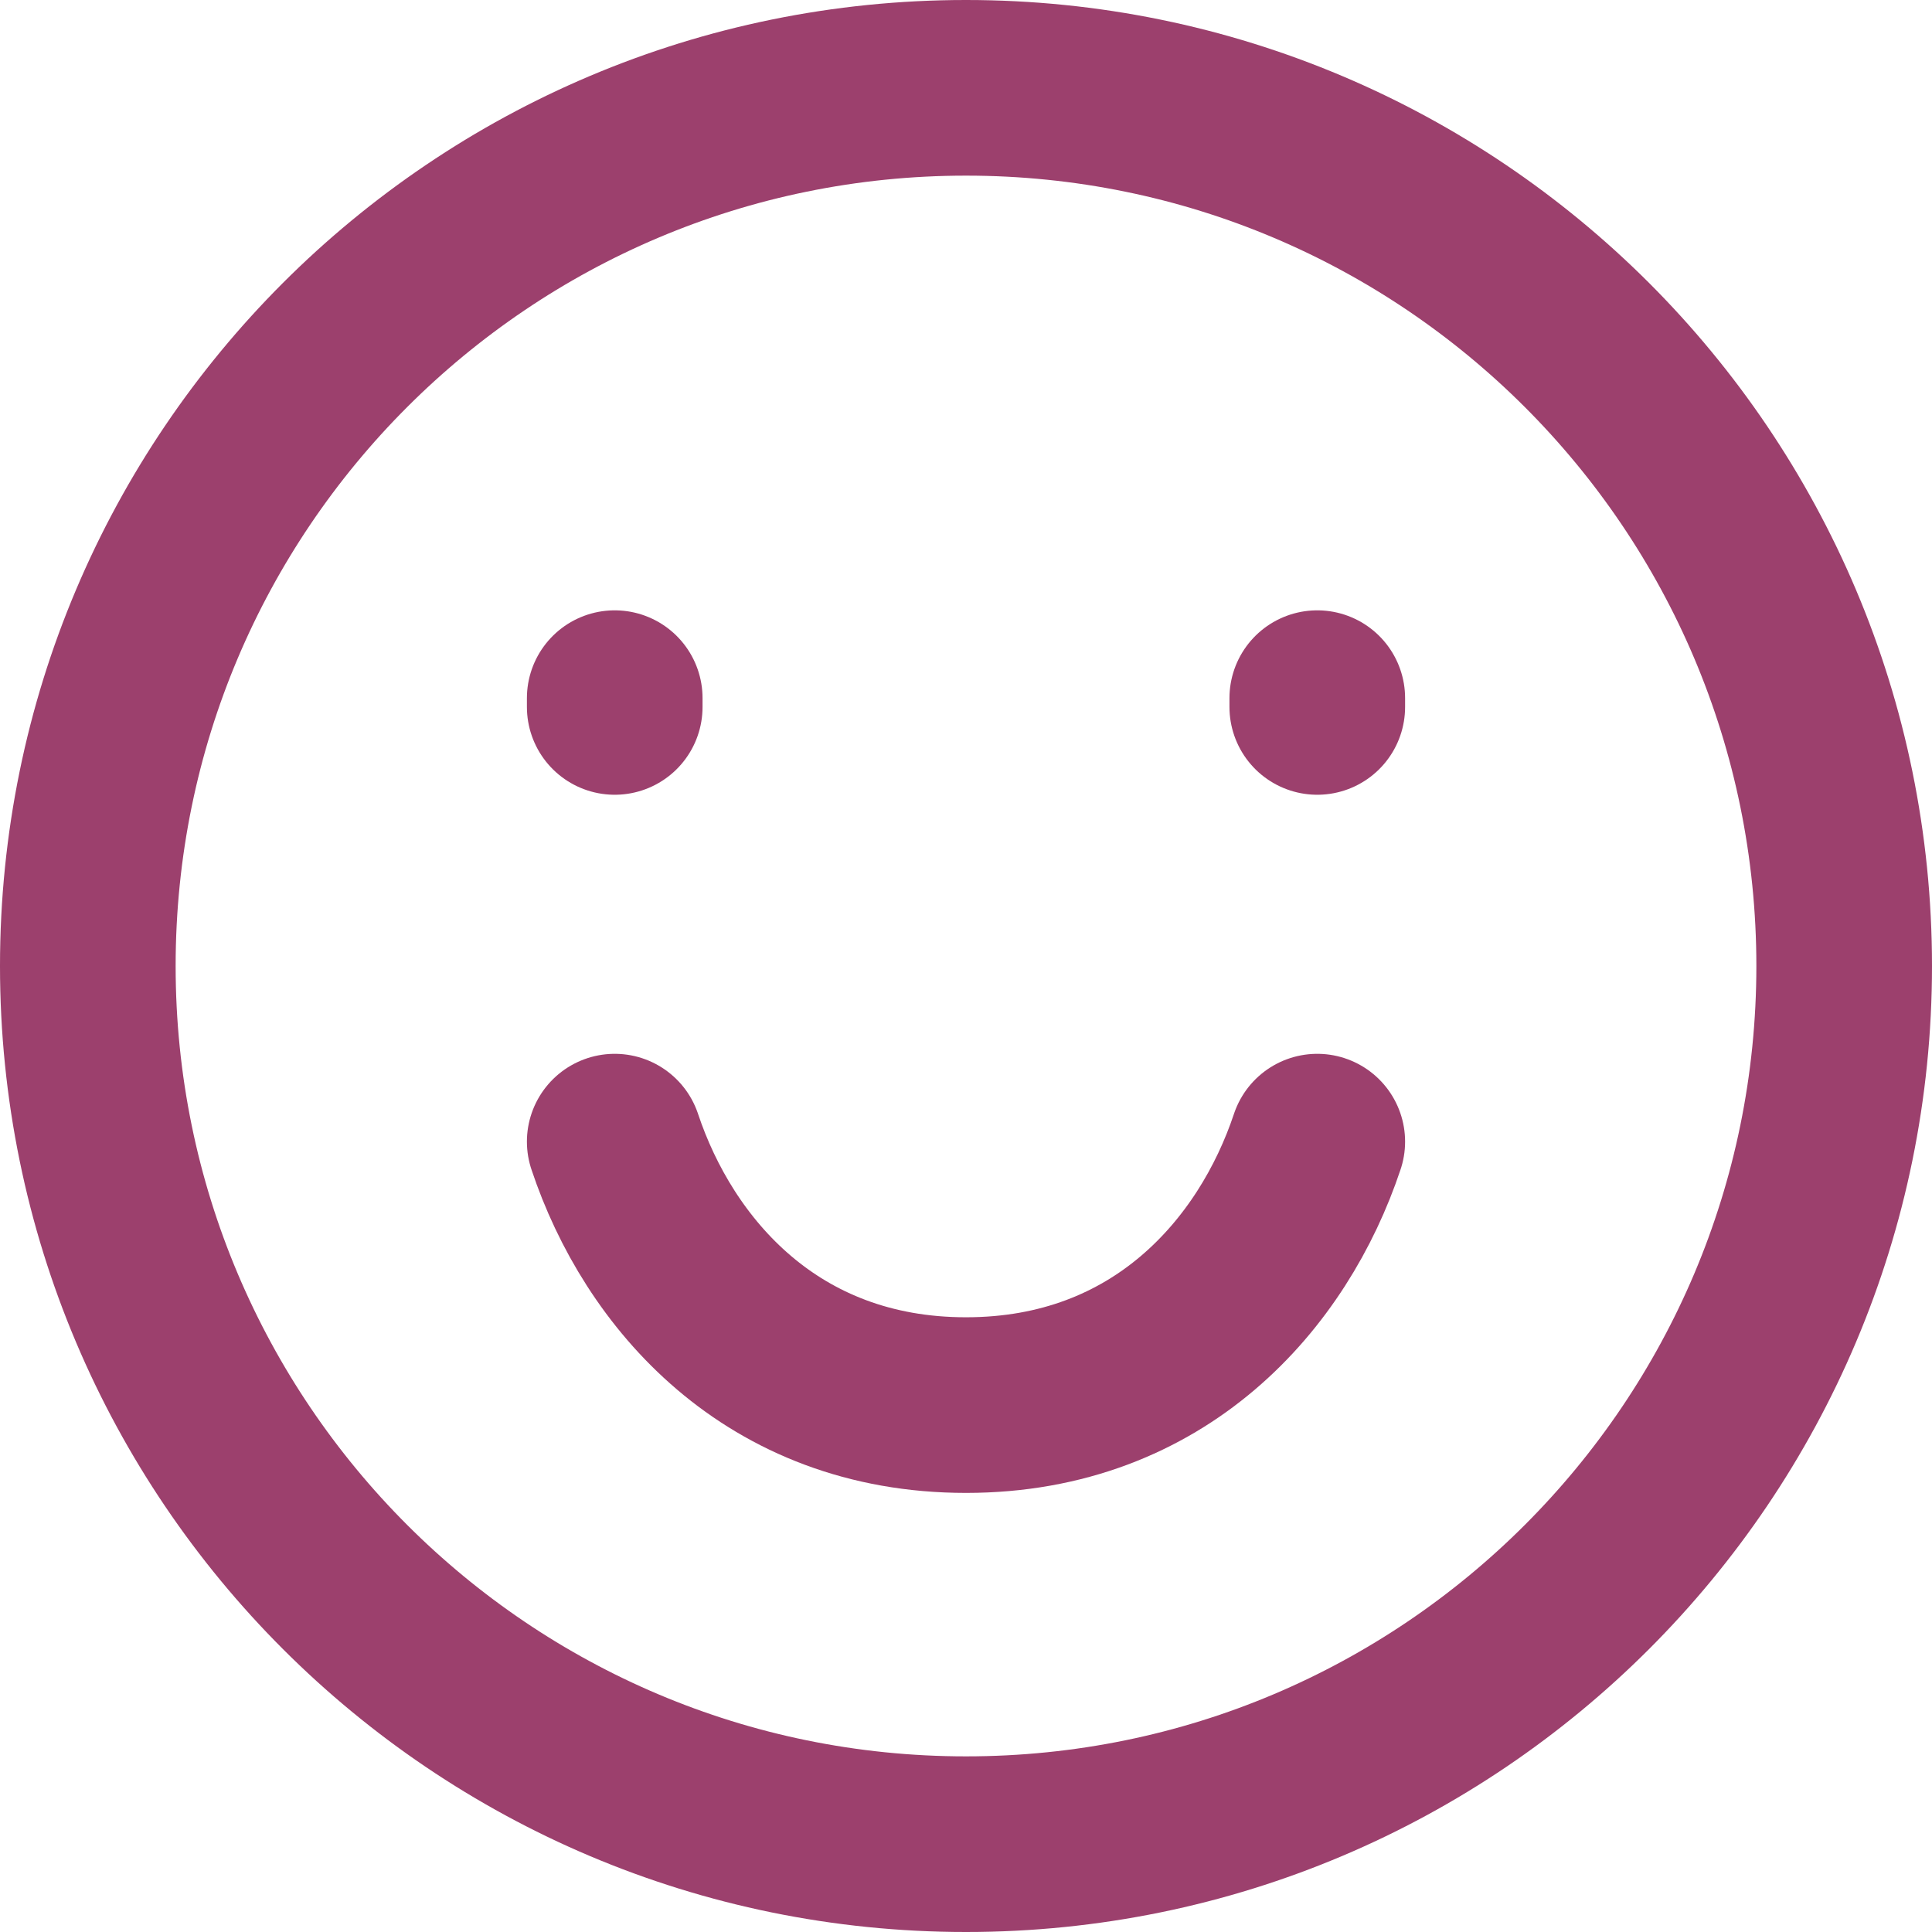 <svg width="22" height="22" viewBox="0 0 22 22" fill="none" xmlns="http://www.w3.org/2000/svg">
<path d="M11 21C16.523 21 21 16.523 21 11C21 5.477 16.523 1 11 1C5.477 1 1 5.477 1 11C1 16.523 5.477 21 11 21Z" stroke="#9C406D" stroke-width="2" stroke-linecap="round"/>
<path d="M7 8.05V7.95M15 8.05V7.95" stroke="#9C406D" stroke-width="2" stroke-linecap="round"/>
<path d="M15 13C14.5 14.5 13.21 16 11 16C8.79 16 7.5 14.5 7 13" stroke="#9C406D" stroke-width="2" stroke-linecap="round" stroke-linejoin="round"/>
</svg>
